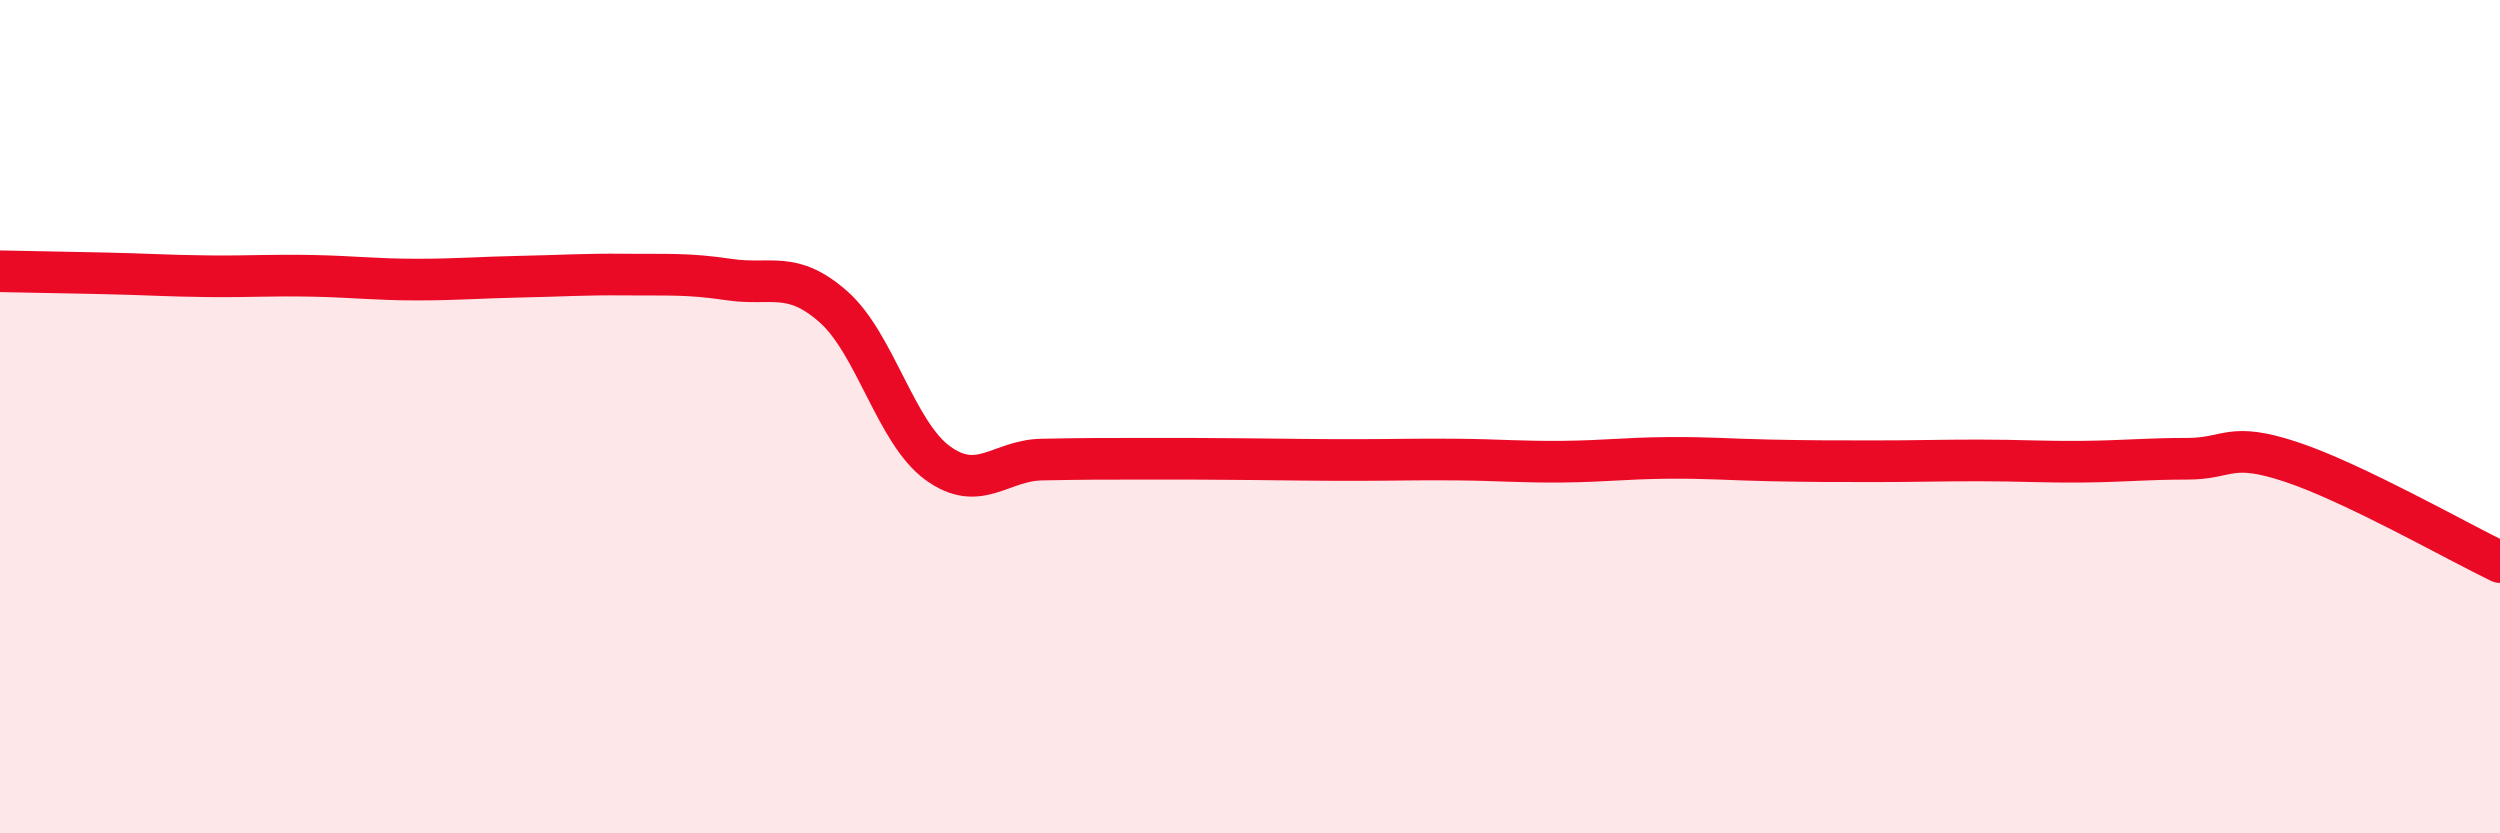 
    <svg width="60" height="20" viewBox="0 0 60 20" xmlns="http://www.w3.org/2000/svg">
      <path
        d="M 0,6.51 C 0.5,6.52 1.5,6.54 2.5,6.56 C 3.5,6.58 4,6.62 5,6.63 C 6,6.64 6.5,6.6 7.5,6.62 C 8.5,6.64 9,6.71 10,6.71 C 11,6.71 11.5,6.66 12.5,6.64 C 13.5,6.62 14,6.58 15,6.59 C 16,6.6 16.5,6.56 17.5,6.71 C 18.5,6.86 19,6.48 20,7.36 C 21,8.24 21.5,10.38 22.5,11.11 C 23.5,11.84 24,11.05 25,11.03 C 26,11.01 26.5,11.01 27.5,11.01 C 28.5,11.01 29,11.01 30,11.02 C 31,11.03 31.5,11.04 32.5,11.04 C 33.5,11.04 34,11.02 35,11.03 C 36,11.04 36.5,11.09 37.5,11.08 C 38.5,11.07 39,11 40,10.99 C 41,10.98 41.5,11.03 42.5,11.05 C 43.5,11.07 44,11.07 45,11.07 C 46,11.07 46.5,11.05 47.5,11.05 C 48.5,11.05 49,11.09 50,11.08 C 51,11.07 51.5,11.01 52.5,11.01 C 53.5,11.01 53.5,10.59 55,11.09 C 56.5,11.59 59,13.01 60,13.49L60 20L0 20Z"
        fill="#EB0A25"
        opacity="0.1"
        stroke-linecap="round"
        stroke-linejoin="round"
      />
      <path
        d="M 0,6.51 C 0.5,6.52 1.5,6.54 2.5,6.56 C 3.5,6.58 4,6.62 5,6.63 C 6,6.64 6.5,6.6 7.5,6.62 C 8.5,6.64 9,6.71 10,6.71 C 11,6.71 11.5,6.66 12.5,6.64 C 13.5,6.62 14,6.58 15,6.59 C 16,6.6 16.5,6.56 17.5,6.71 C 18.5,6.86 19,6.48 20,7.36 C 21,8.24 21.5,10.38 22.5,11.11 C 23.5,11.84 24,11.05 25,11.03 C 26,11.01 26.5,11.01 27.5,11.01 C 28.5,11.01 29,11.01 30,11.02 C 31,11.03 31.5,11.04 32.5,11.04 C 33.5,11.04 34,11.02 35,11.03 C 36,11.04 36.5,11.09 37.5,11.08 C 38.5,11.07 39,11 40,10.99 C 41,10.98 41.5,11.03 42.5,11.05 C 43.5,11.07 44,11.07 45,11.07 C 46,11.07 46.5,11.05 47.5,11.05 C 48.5,11.05 49,11.09 50,11.08 C 51,11.07 51.5,11.01 52.5,11.01 C 53.5,11.01 53.5,10.59 55,11.09 C 56.5,11.59 59,13.01 60,13.49"
        stroke="#EB0A25"
        stroke-width="1"
        fill="none"
        stroke-linecap="round"
        stroke-linejoin="round"
      />
    </svg>
  